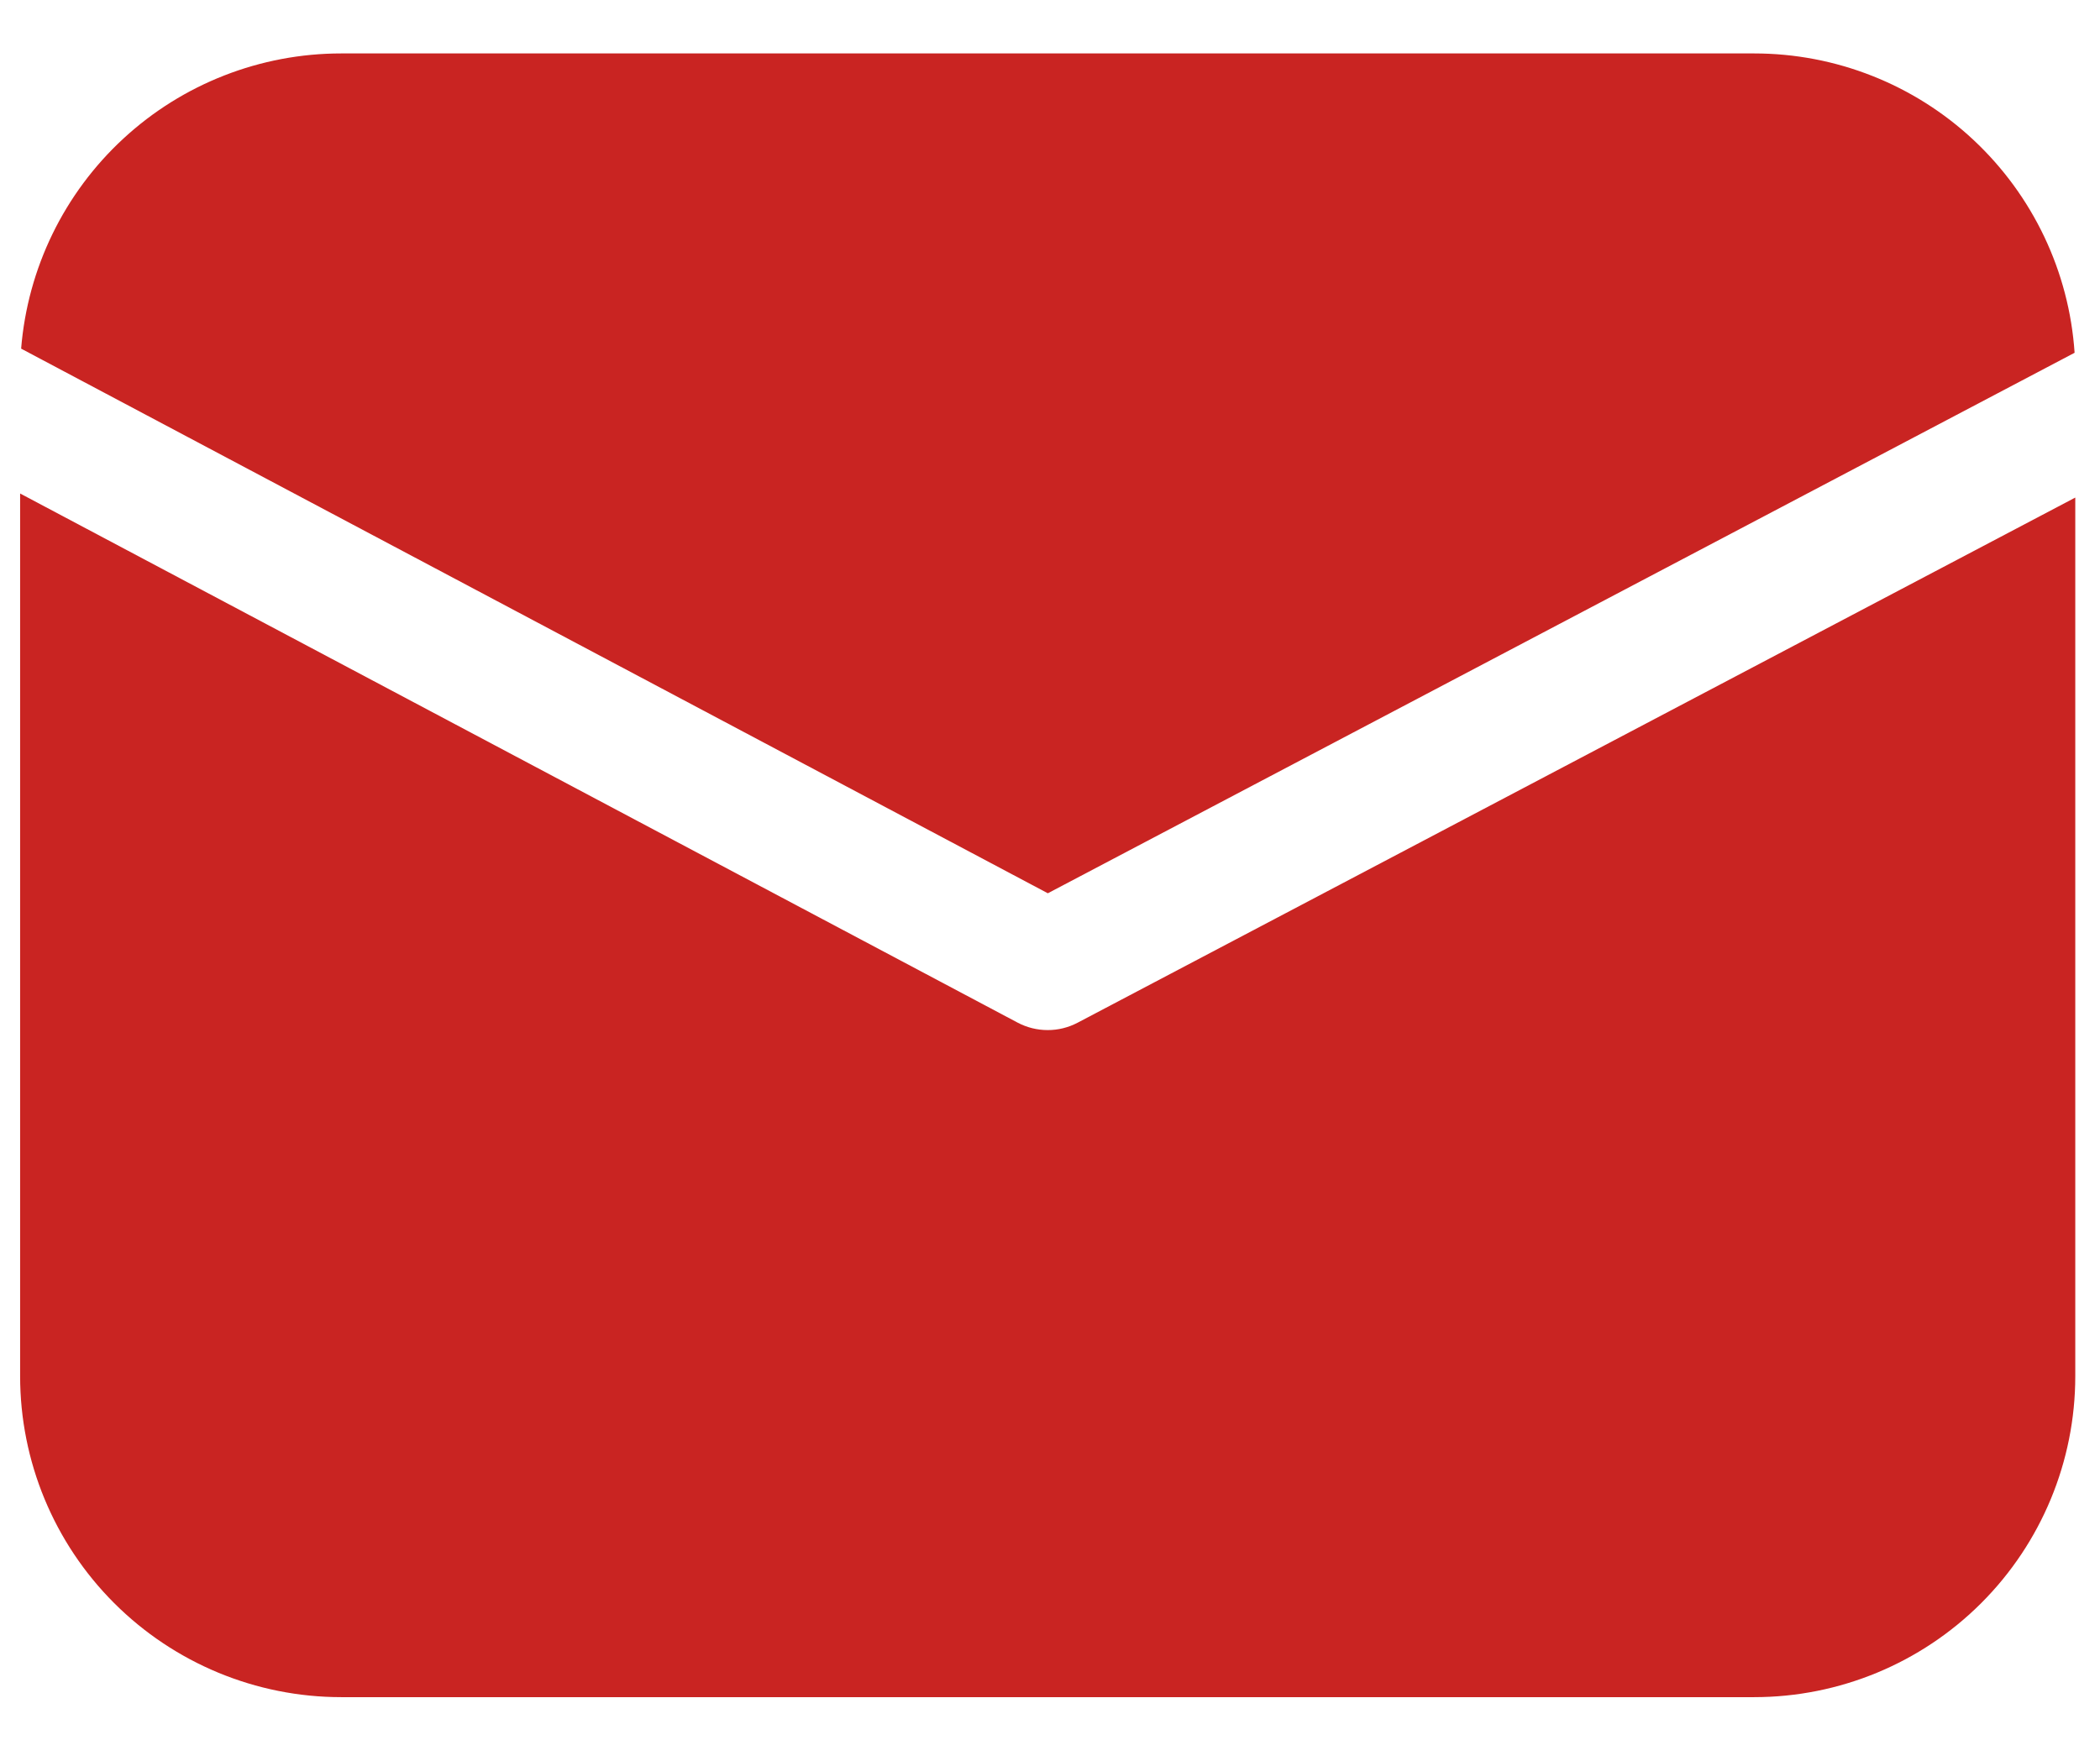 <?xml version="1.0" encoding="UTF-8"?> <svg xmlns="http://www.w3.org/2000/svg" width="31" height="26" viewBox="0 0 31 26" fill="none"><path d="M0.312 5.148C0.408 3.961 0.947 2.853 1.823 2.045C2.698 1.237 3.846 0.789 5.037 0.789H25.895C27.097 0.789 28.254 1.245 29.132 2.066C30.01 2.887 30.544 4.01 30.625 5.209L15.468 13.19L0.312 5.148ZM0.297 7.287V20.32C0.297 21.577 0.796 22.782 1.685 23.671C2.574 24.56 3.78 25.06 5.037 25.06H25.895C27.152 25.06 28.358 24.56 29.247 23.671C30.136 22.782 30.635 21.577 30.635 20.32V7.347L15.908 15.101C15.771 15.173 15.619 15.211 15.464 15.21C15.31 15.21 15.158 15.172 15.022 15.1L0.297 7.287Z" fill="#C92422"></path></svg> 